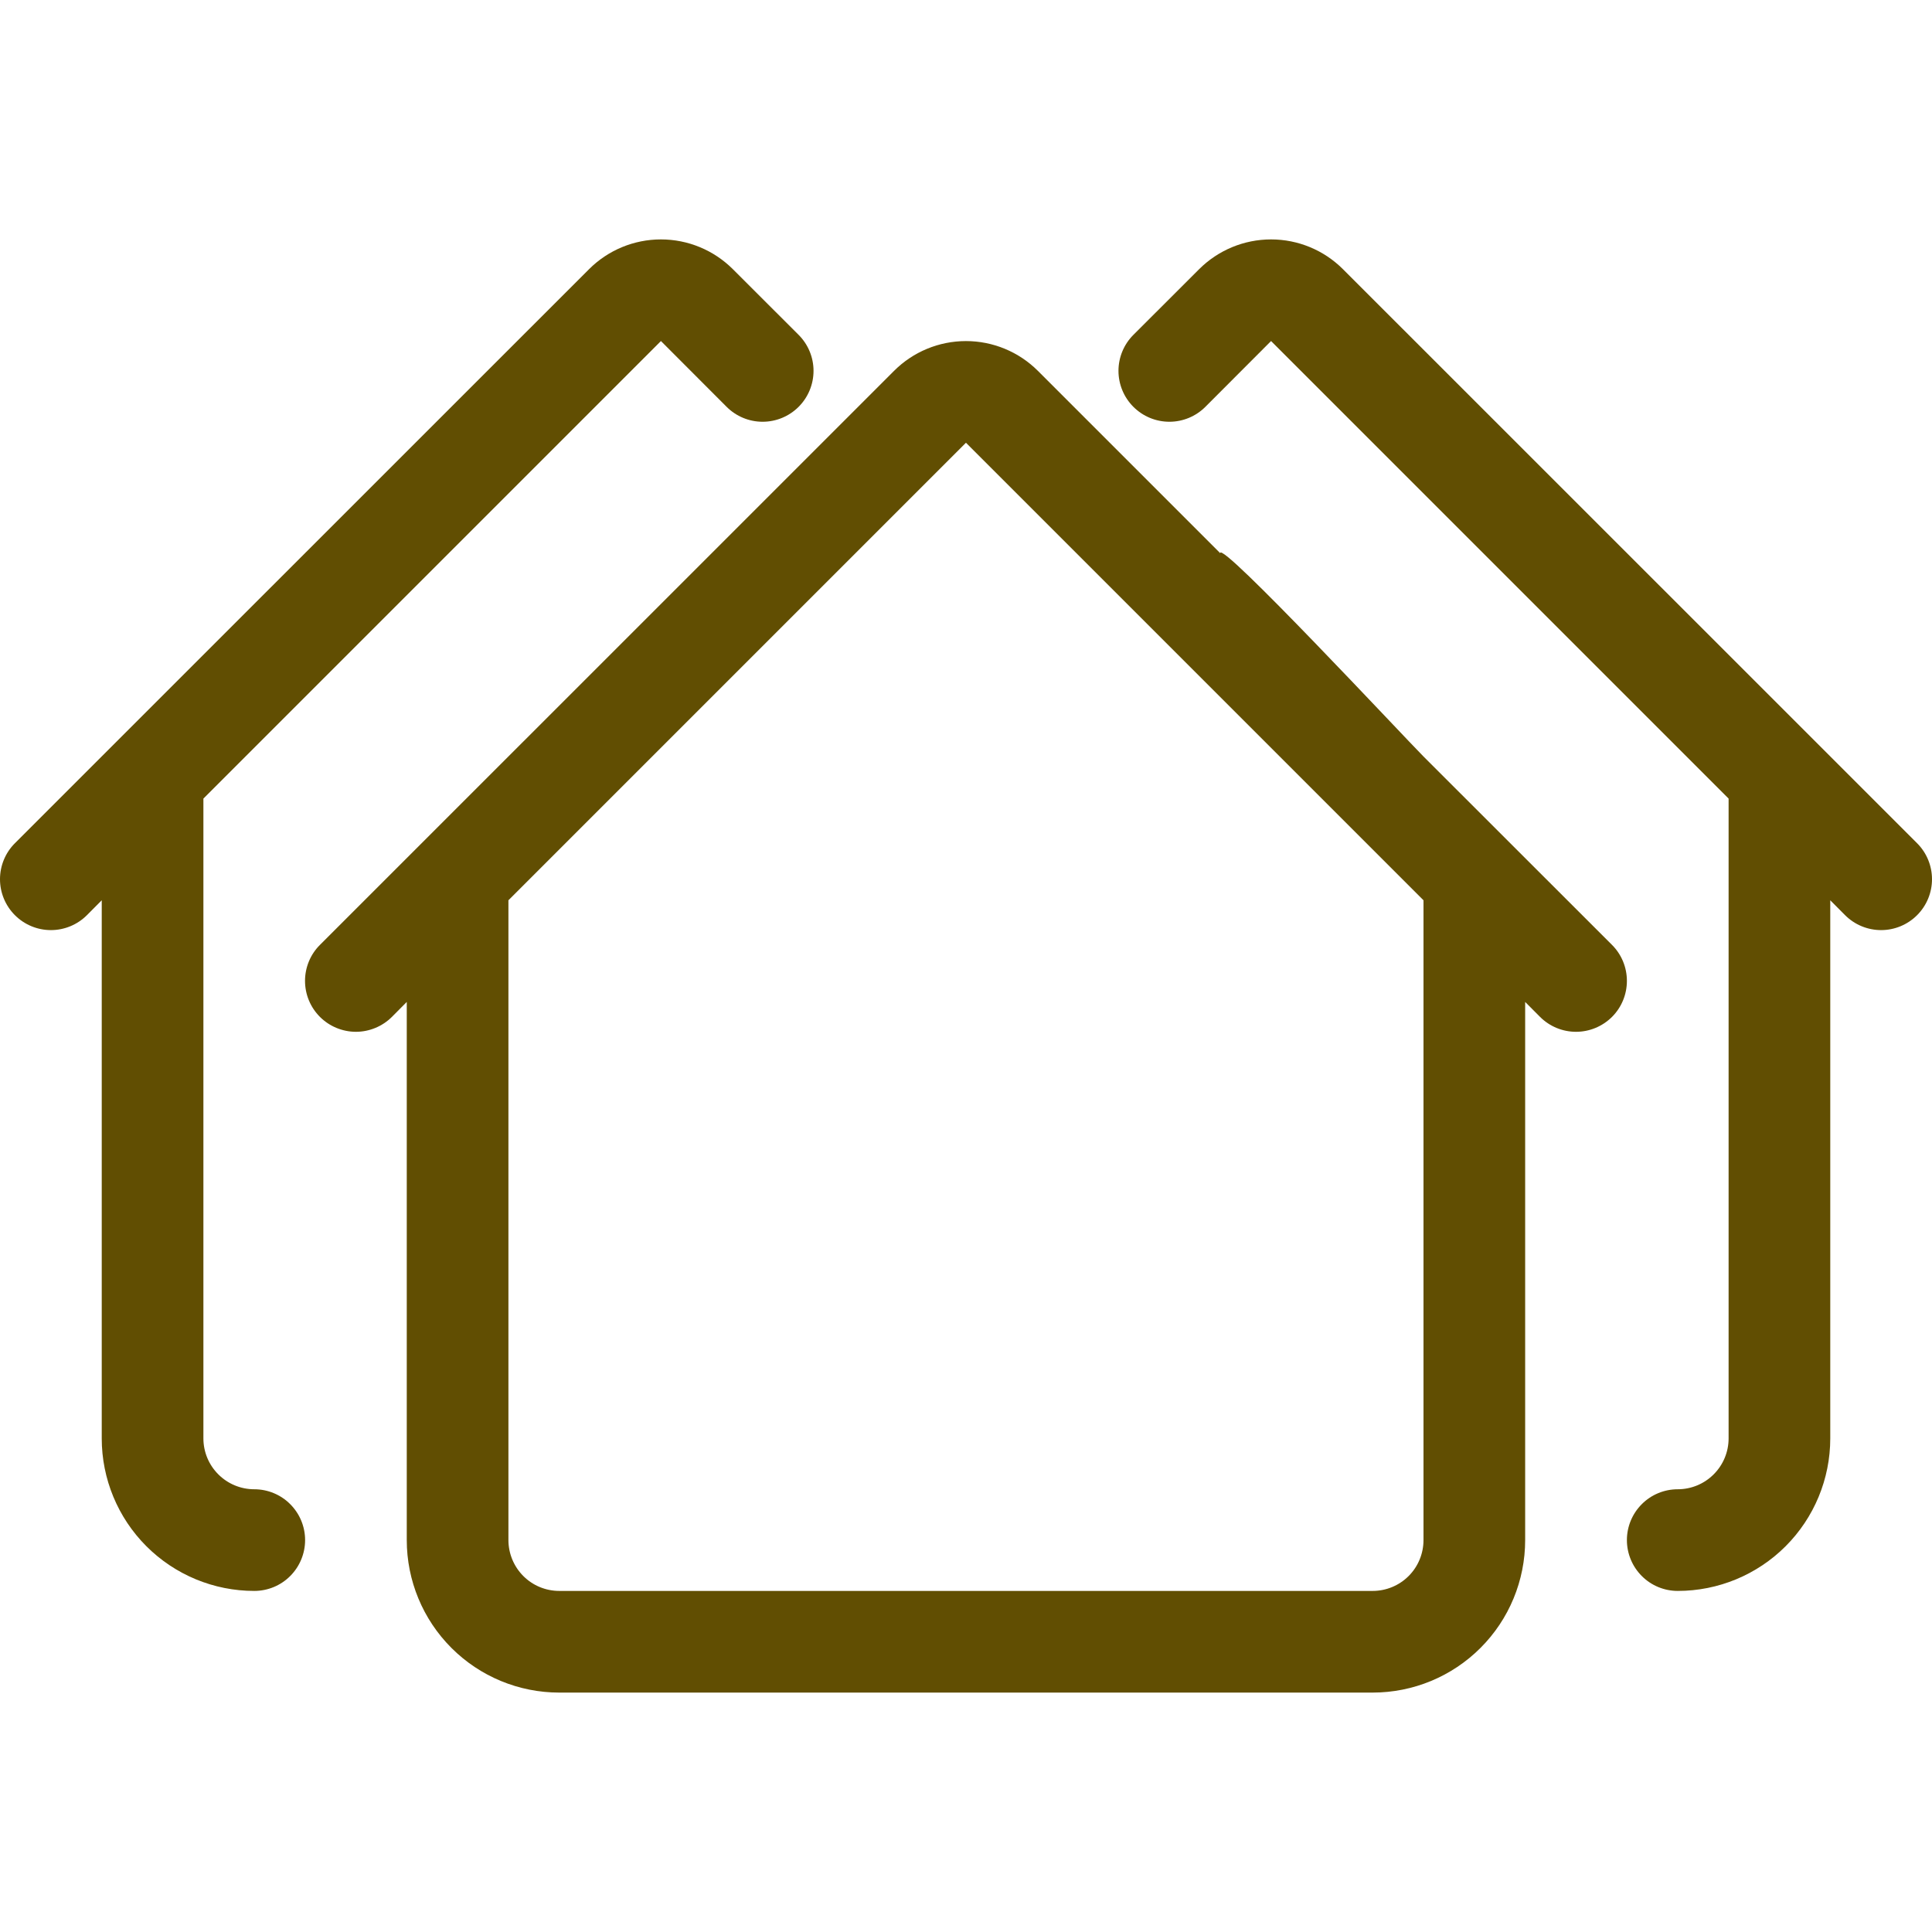 <svg width="50" height="50" viewBox="0 0 50 50" fill="none" xmlns="http://www.w3.org/2000/svg">
<g clip-path="url(#clip0_4120_5954)">
<path d="M15.245 6.966C15.738 6.473 16.407 6.196 17.105 6.196C17.803 6.196 18.472 6.473 18.966 6.966L20.668 8.666C20.915 8.913 21.054 9.248 21.054 9.597C21.054 9.947 20.915 10.282 20.668 10.529C20.421 10.776 20.086 10.915 19.736 10.915C19.387 10.915 19.052 10.776 18.805 10.529L17.105 8.826L5.264 20.667V37.226C5.264 37.575 5.403 37.91 5.65 38.156C5.896 38.403 6.231 38.542 6.58 38.542C6.929 38.542 7.264 38.68 7.51 38.927C7.757 39.174 7.896 39.508 7.896 39.857C7.896 40.206 7.757 40.541 7.51 40.788C7.264 41.035 6.929 41.173 6.58 41.173C5.533 41.173 4.529 40.757 3.789 40.017C3.049 39.277 2.633 38.273 2.633 37.226V23.299L2.249 23.685C2.002 23.932 1.667 24.071 1.317 24.071C0.968 24.071 0.633 23.932 0.386 23.685C0.139 23.438 5.20609e-09 23.103 0 22.754C-5.20609e-09 22.404 0.139 22.069 0.386 21.822L15.245 6.966ZM23.139 9.597C23.632 9.104 24.301 8.827 24.999 8.827C25.697 8.827 26.366 9.104 26.86 9.597L31.578 14.315C31.578 13.966 36.362 19.1 36.84 19.578L41.719 24.454C41.966 24.701 42.104 25.036 42.104 25.385C42.104 25.735 41.966 26.07 41.719 26.317C41.471 26.564 41.136 26.703 40.787 26.703C40.438 26.703 40.103 26.564 39.856 26.317L39.471 25.93V39.857C39.471 40.904 39.056 41.908 38.315 42.648C37.575 43.389 36.571 43.804 35.524 43.804H14.474C13.427 43.804 12.423 43.389 11.683 42.648C10.943 41.908 10.527 40.904 10.527 39.857V25.93L10.143 26.317C10.02 26.439 9.875 26.536 9.715 26.602C9.556 26.668 9.384 26.703 9.211 26.703C9.038 26.703 8.867 26.668 8.707 26.602C8.547 26.536 8.402 26.439 8.28 26.317C8.157 26.194 8.06 26.049 7.994 25.889C7.928 25.73 7.894 25.558 7.894 25.385C7.894 25.212 7.928 25.041 7.994 24.881C8.06 24.721 8.157 24.576 8.28 24.454L23.139 9.597ZM24.999 11.458L13.158 23.299V39.857C13.158 40.206 13.297 40.541 13.544 40.788C13.79 41.035 14.125 41.173 14.474 41.173H35.524C35.873 41.173 36.208 41.035 36.455 40.788C36.702 40.541 36.84 40.206 36.84 39.857V23.299L24.999 11.458Z" fill="#614E02"/>
<path d="M34.755 6.966C34.262 6.473 33.593 6.196 32.895 6.196C32.197 6.196 31.528 6.473 31.034 6.966L29.332 8.666C29.085 8.913 28.946 9.248 28.946 9.597C28.946 9.947 29.085 10.282 29.332 10.529C29.579 10.776 29.914 10.915 30.264 10.915C30.613 10.915 30.948 10.776 31.195 10.529L32.895 8.826L44.736 20.667V37.226C44.736 37.575 44.597 37.91 44.35 38.156C44.104 38.403 43.769 38.542 43.42 38.542C43.071 38.542 42.736 38.68 42.49 38.927C42.243 39.174 42.104 39.508 42.104 39.857C42.104 40.206 42.243 40.541 42.49 40.788C42.736 41.035 43.071 41.173 43.42 41.173C44.467 41.173 45.471 40.757 46.211 40.017C46.951 39.277 47.367 38.273 47.367 37.226V23.299L47.751 23.685C47.998 23.932 48.333 24.071 48.683 24.071C49.032 24.071 49.367 23.932 49.614 23.685C49.861 23.438 50 23.103 50 22.754C50 22.404 49.861 22.069 49.614 21.822L34.755 6.966Z" fill="#614E02"/>
</g>
<defs>
<clipPath id="clip0_4120_5954">
<rect width="50" height="50" fill="white"/>
</clipPath>
</defs>
</svg>
